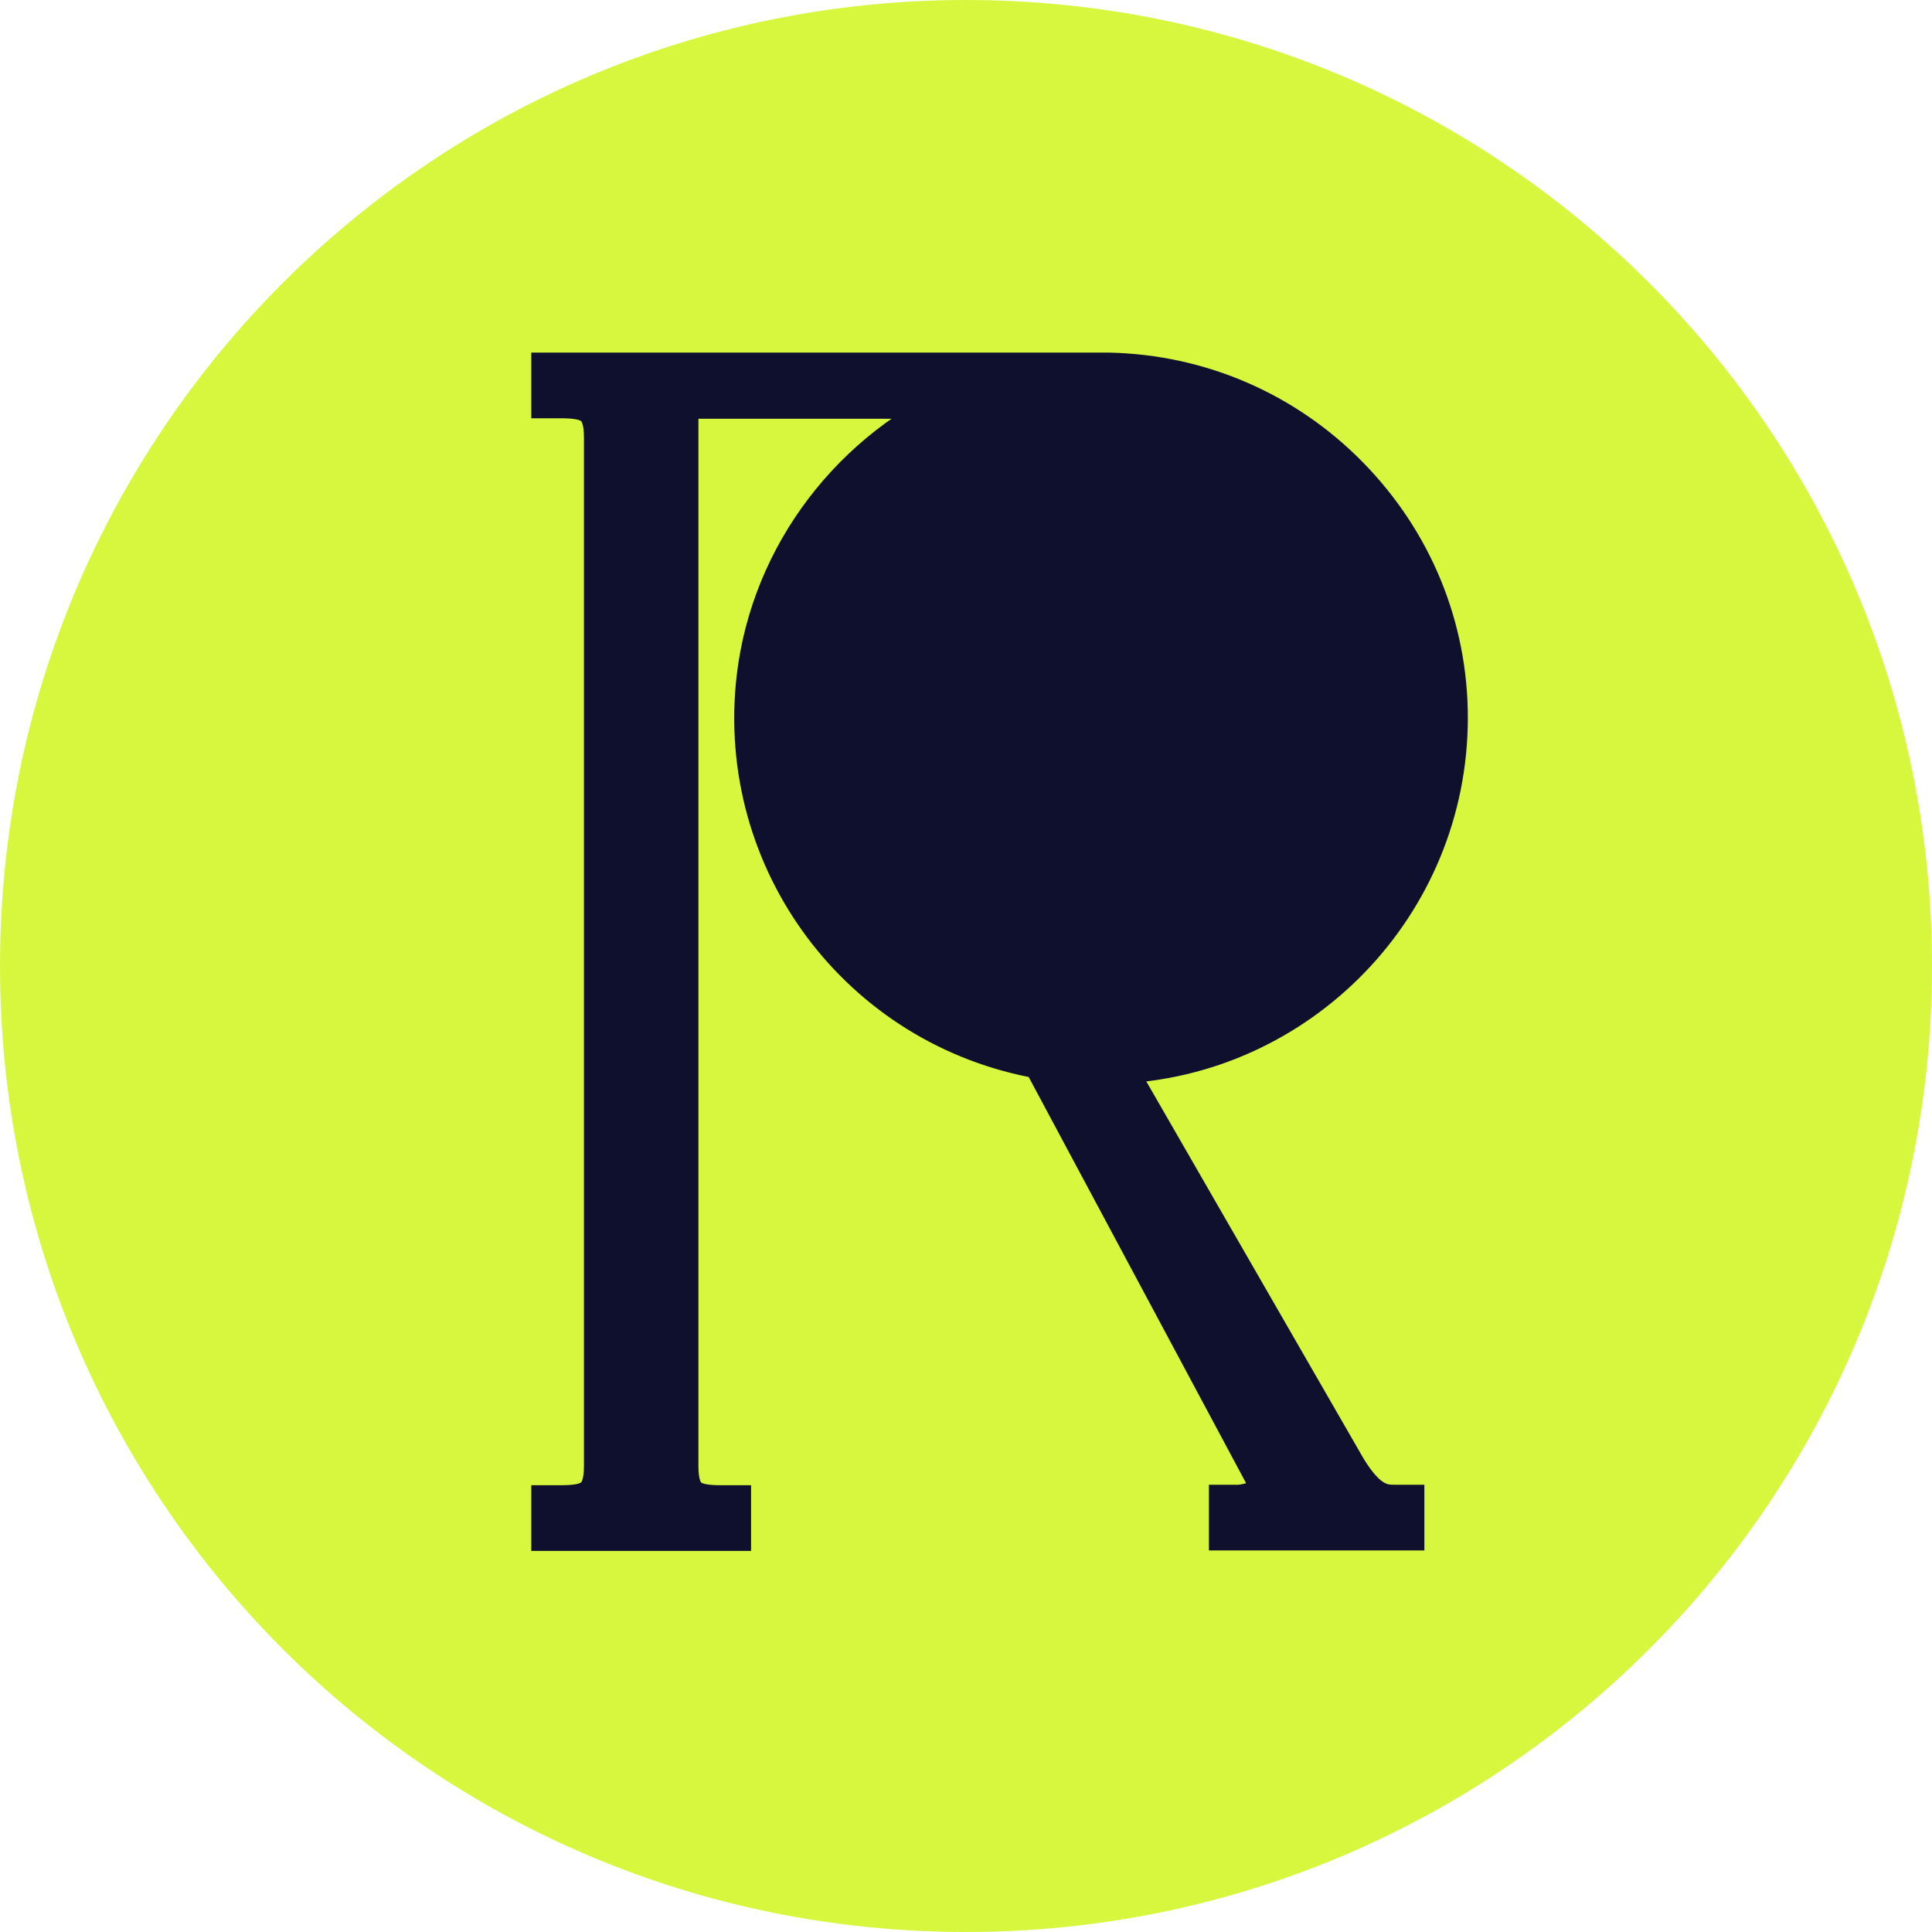 <svg xmlns="http://www.w3.org/2000/svg" xmlns:xlink="http://www.w3.org/1999/xlink" id="Capa_1" x="0px" y="0px" viewBox="0 0 400 400" style="enable-background:new 0 0 400 400;" xml:space="preserve"><style type="text/css">	.st0{fill:#D7F73F;}	.st1{fill:#0E102E;stroke:#0E102E;stroke-width:8;stroke-miterlimit:10;}</style><g id="a"></g><g id="b">	<g id="c">		<path class="st0" d="M200,0L200,0c110.5,0,200,89.5,200,200l0,0c0,110.5-89.5,200-200,200l0,0C89.5,400,0,310.5,0,200l0,0   C0,89.5,89.5,0,200,0z"></path>		<path class="st1" d="M278.8,303.9l-48.1-83.5c38.3-1.3,69.2-33,69.2-71.8c0-18.8-7.3-36.5-20.5-50c-13.2-13.5-30.9-21.2-49.9-21.6   l-1.7,0c-0.2,0-0.4,0-0.6,0l-113.2,0v5.6h2.1c6.1,0,8.8,1.2,8.8,8v212.9c0,6.8-2.7,8-8.8,8h-2.1v5.6h37.5v-5.6h-2.1   c-6.1,0-8.8-1.1-8.8-8v-218c0-0.9,0.2-1.6,0.7-2c0.8-0.7,2.2-0.8,2.6-0.8h56.1c-23.5,10-40.5,32-43.5,57.6   c-4.4,38,21.5,72.6,59.1,79.1l46.3,86.5c0.7,1.4,0.8,2.4,0.4,3.1c-1,1.7-4.8,2.4-5.9,2.4h-2.1v5.6h36.6v-5.6h-2   C286.5,311.4,283.3,311.4,278.8,303.9L278.8,303.9z"></path>	</g></g></svg>